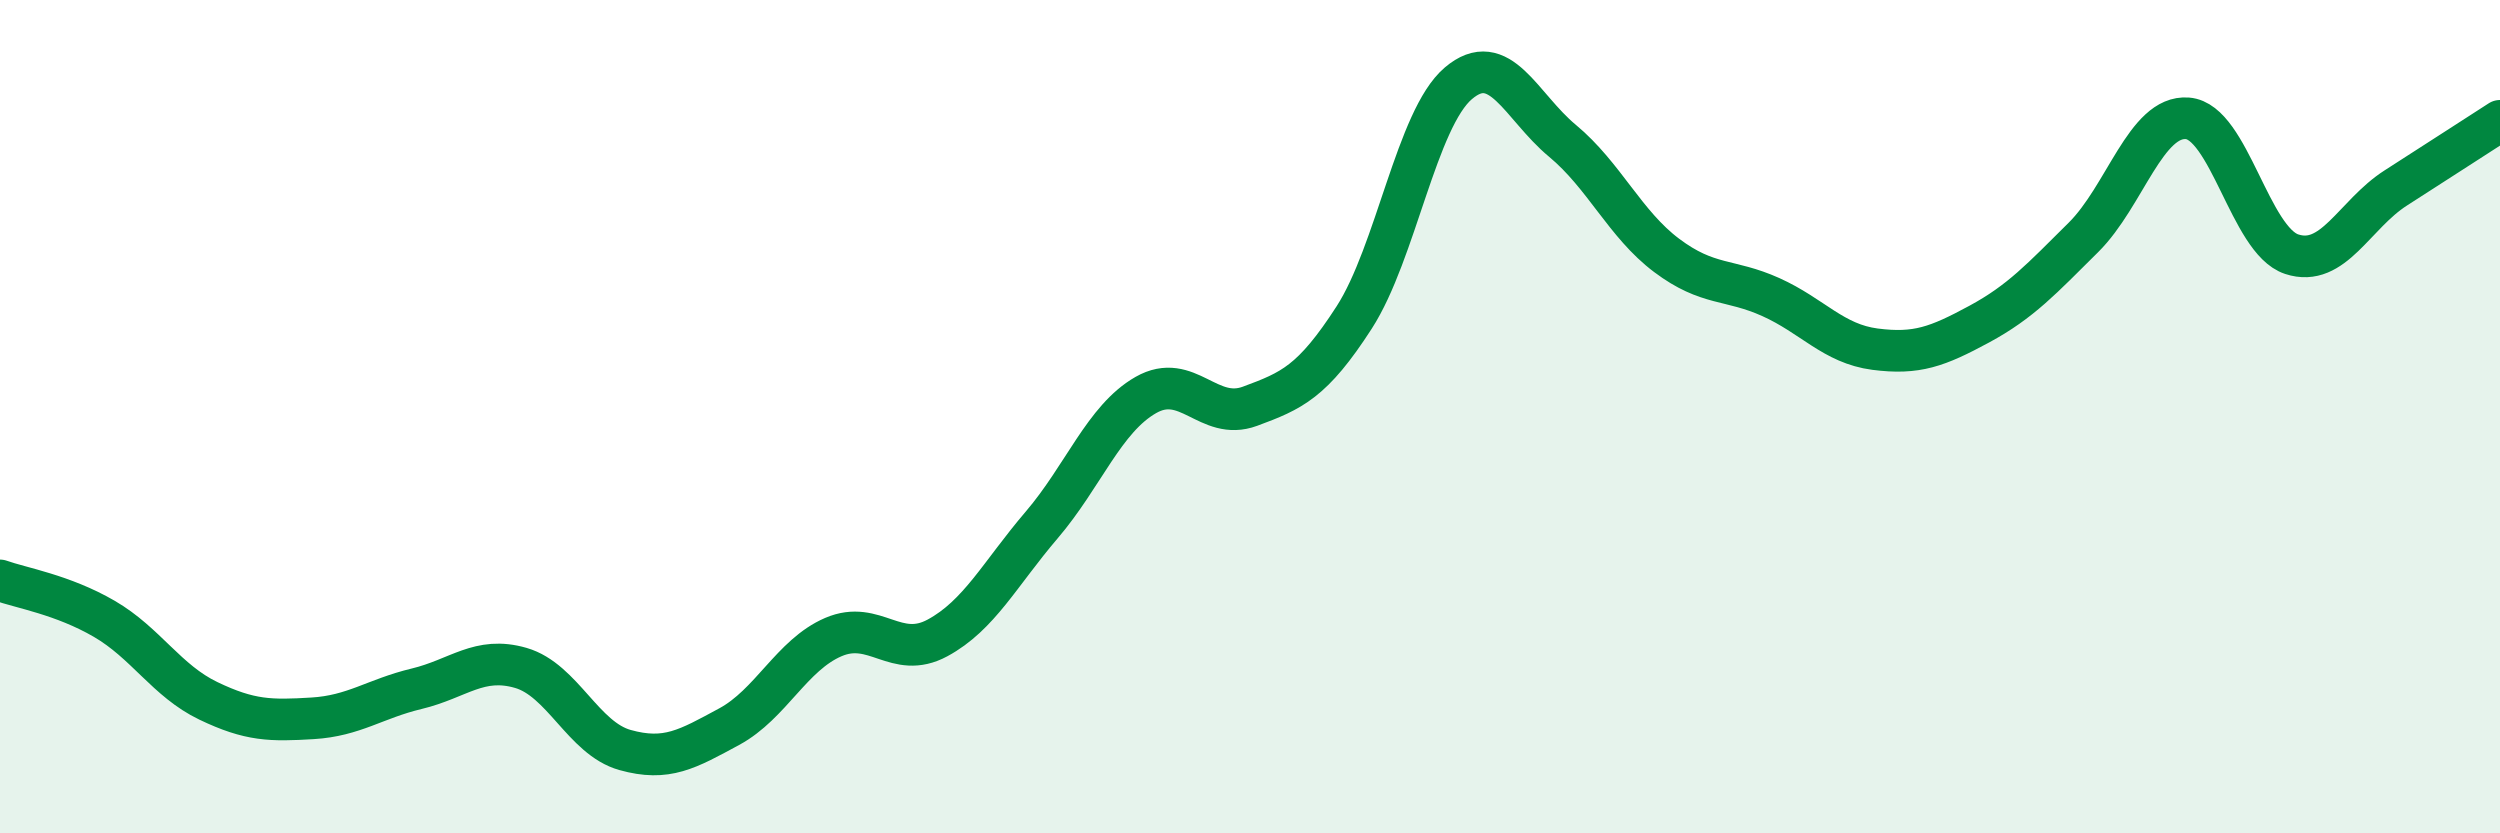 
    <svg width="60" height="20" viewBox="0 0 60 20" xmlns="http://www.w3.org/2000/svg">
      <path
        d="M 0,13.93 C 0.5,14.11 1.5,14.27 2.5,14.85 C 3.5,15.43 4,16.34 5,16.82 C 6,17.3 6.5,17.3 7.5,17.24 C 8.5,17.18 9,16.77 10,16.53 C 11,16.29 11.5,15.74 12.5,16.03 C 13.5,16.32 14,17.72 15,18 C 16,18.28 16.5,17.98 17.5,17.44 C 18.5,16.9 19,15.72 20,15.29 C 21,14.86 21.5,15.85 22.5,15.31 C 23.5,14.77 24,13.77 25,12.6 C 26,11.43 26.5,10.05 27.5,9.48 C 28.5,8.91 29,10.12 30,9.75 C 31,9.38 31.5,9.17 32.5,7.62 C 33.5,6.07 34,2.85 35,2 C 36,1.15 36.5,2.55 37.5,3.38 C 38.5,4.21 39,5.38 40,6.13 C 41,6.88 41.5,6.68 42.5,7.13 C 43.5,7.58 44,8.25 45,8.38 C 46,8.51 46.5,8.32 47.5,7.78 C 48.5,7.24 49,6.69 50,5.7 C 51,4.71 51.5,2.76 52.5,2.84 C 53.5,2.92 54,5.77 55,6.1 C 56,6.43 56.5,5.15 57.5,4.51 C 58.5,3.87 59.5,3.22 60,2.9L60 20L0 20Z"
        fill="#008740"
        opacity="0.1"
        stroke-linecap="round"
        stroke-linejoin="round"
      />
      <path
        d="M 0,13.93 C 0.5,14.11 1.5,14.27 2.5,14.85 C 3.5,15.43 4,16.34 5,16.82 C 6,17.3 6.5,17.3 7.5,17.24 C 8.5,17.18 9,16.77 10,16.53 C 11,16.29 11.5,15.74 12.5,16.03 C 13.5,16.32 14,17.72 15,18 C 16,18.28 16.5,17.98 17.5,17.44 C 18.5,16.9 19,15.72 20,15.29 C 21,14.86 21.5,15.85 22.5,15.31 C 23.5,14.77 24,13.77 25,12.6 C 26,11.43 26.5,10.05 27.5,9.48 C 28.5,8.91 29,10.12 30,9.75 C 31,9.38 31.5,9.17 32.5,7.62 C 33.5,6.07 34,2.85 35,2 C 36,1.15 36.5,2.55 37.5,3.38 C 38.5,4.21 39,5.38 40,6.13 C 41,6.88 41.5,6.68 42.5,7.13 C 43.5,7.58 44,8.25 45,8.38 C 46,8.51 46.5,8.32 47.5,7.78 C 48.5,7.24 49,6.69 50,5.7 C 51,4.71 51.5,2.76 52.5,2.84 C 53.5,2.92 54,5.77 55,6.1 C 56,6.43 56.5,5.15 57.5,4.51 C 58.5,3.87 59.5,3.22 60,2.9"
        stroke="#008740"
        stroke-width="1"
        fill="none"
        stroke-linecap="round"
        stroke-linejoin="round"
      />
    </svg>
  